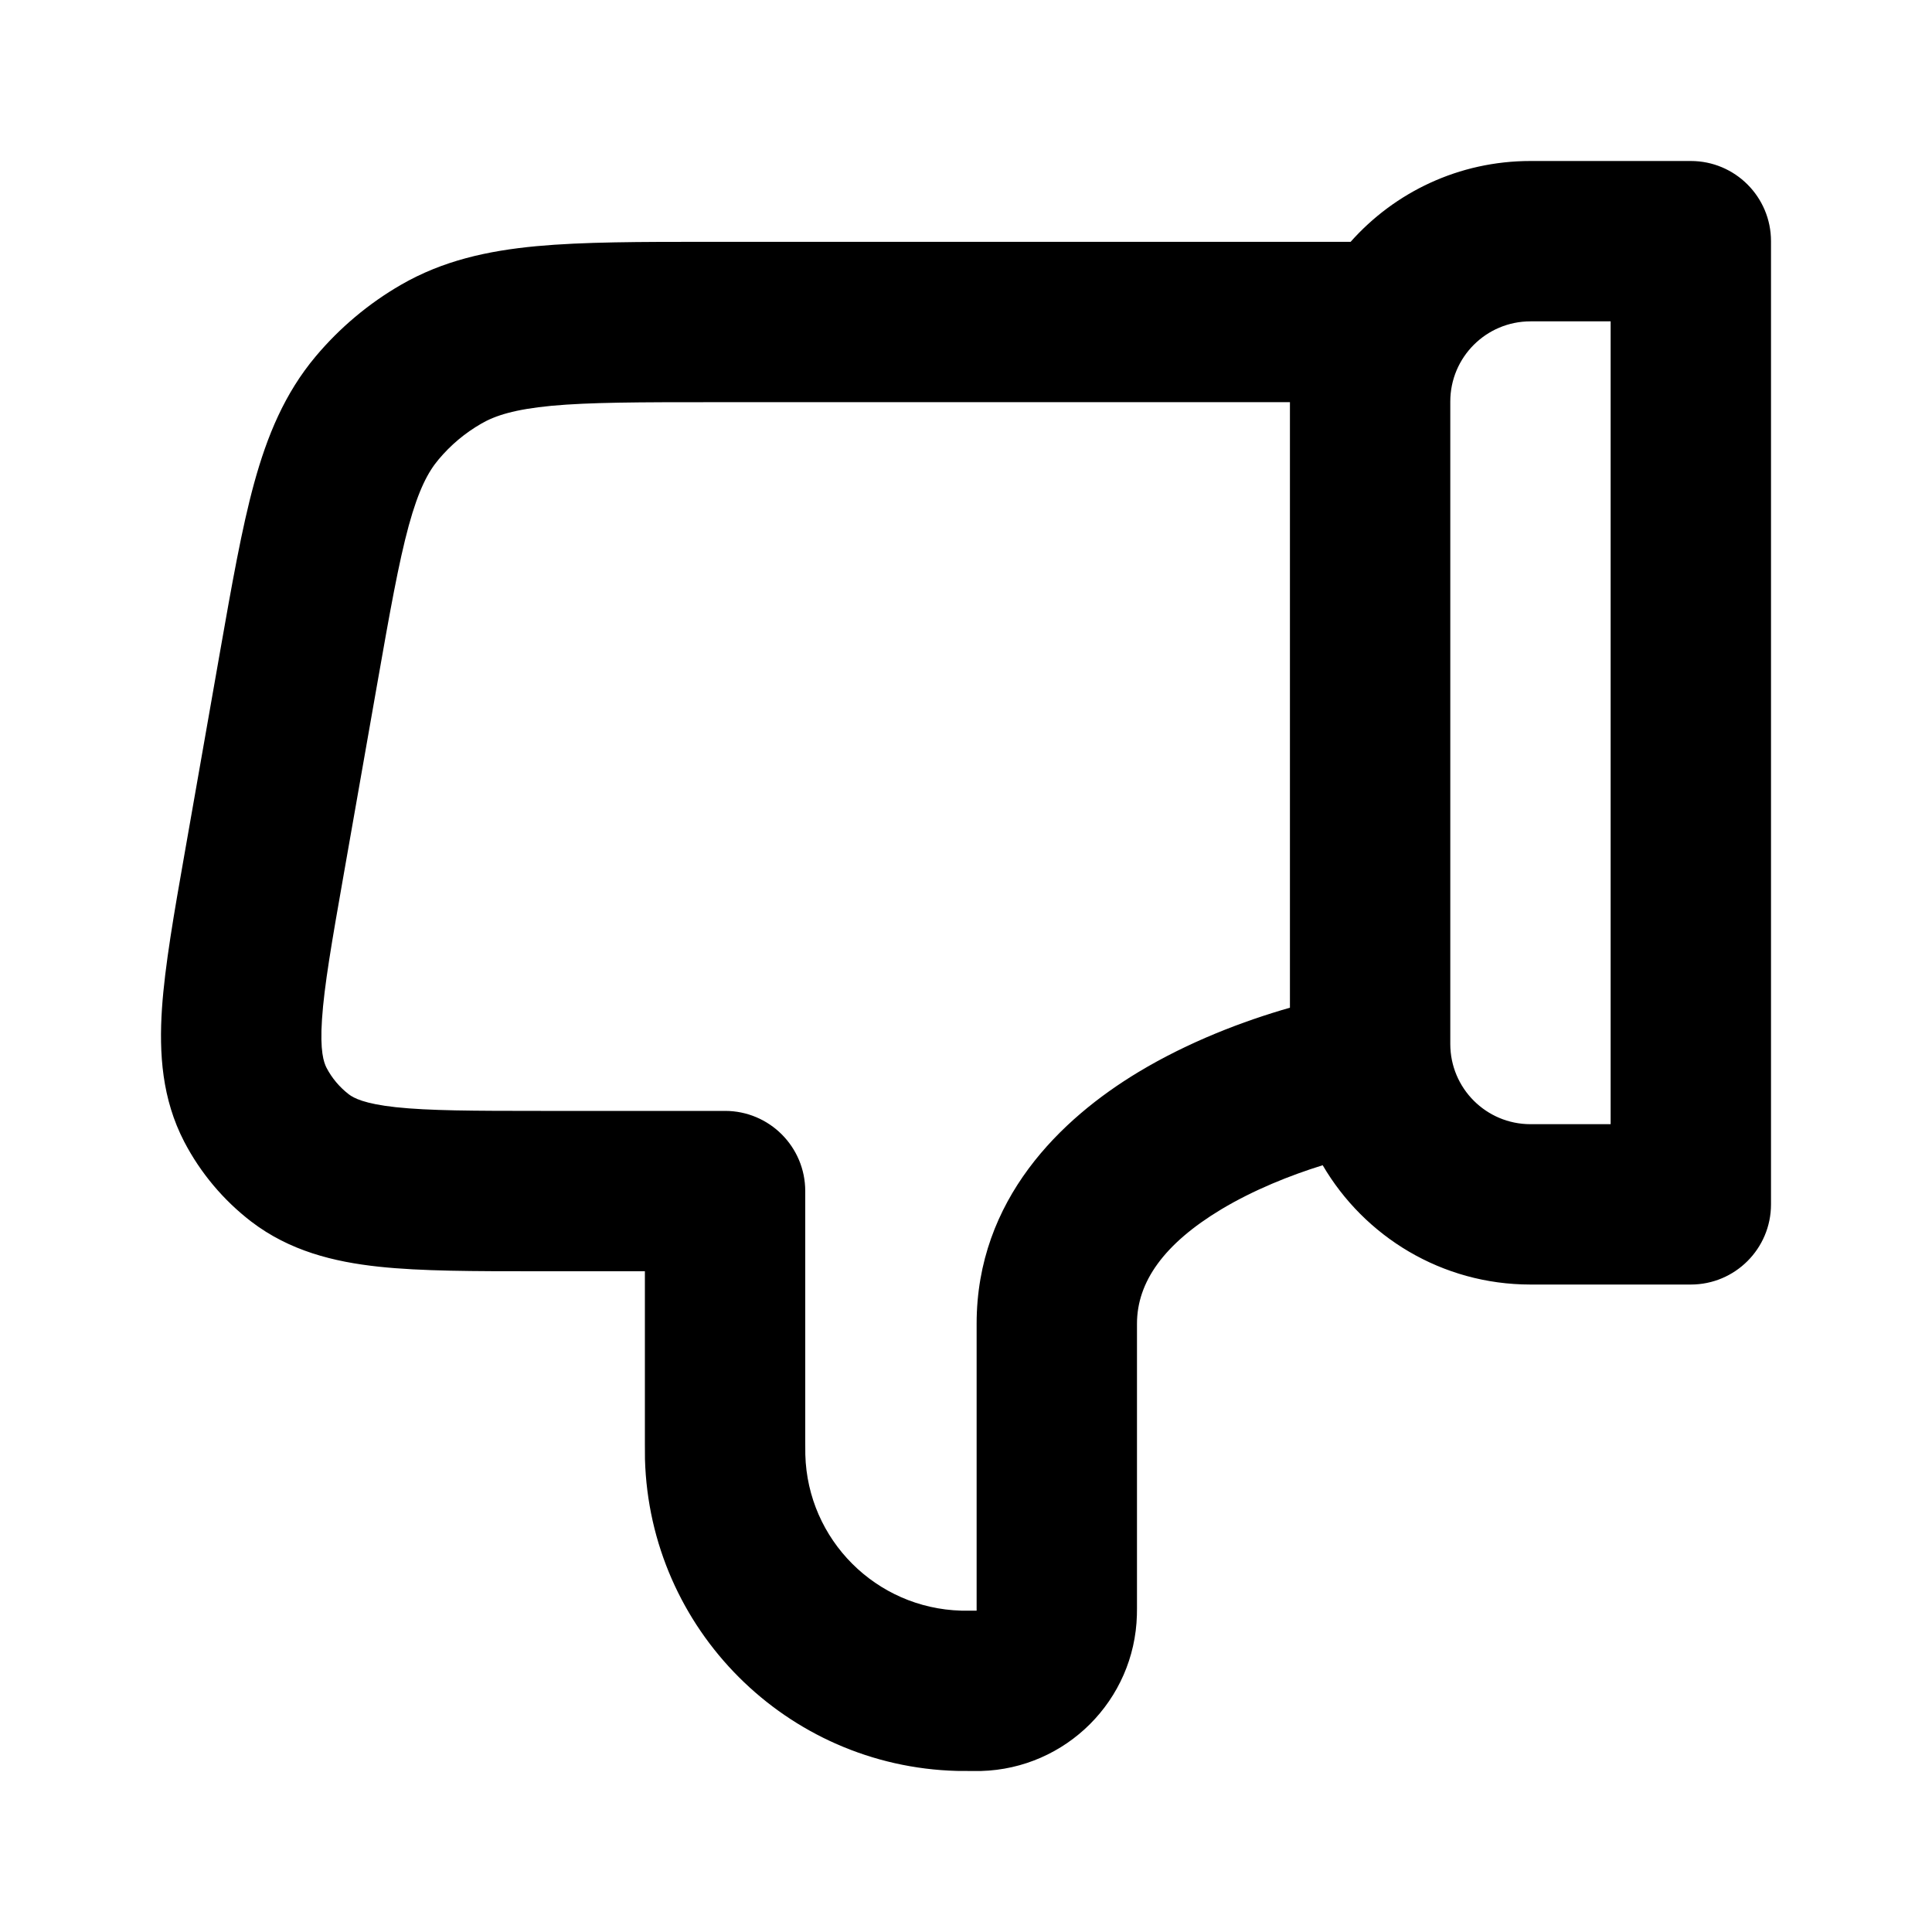 <svg width="24" height="24" viewBox="0 0 24 24" fill="none" xmlns="http://www.w3.org/2000/svg">
<path fill-rule="evenodd" clip-rule="evenodd" d="M12.084 22L12.105 22C12.129 22 12.158 22 12.186 22C13.244 21.971 14.095 21.12 14.123 20.062C14.124 20.035 14.124 20.006 14.124 19.982L14.124 16.444C14.124 15.925 14.459 15.452 15.169 15.024C15.574 14.781 16.028 14.6 16.431 14.475C16.949 15.361 17.911 15.957 19.012 15.957H21.004C21.554 15.957 22 15.511 22 14.961V2.996C22 2.446 21.554 2 21.004 2H19.012C18.123 2 17.325 2.388 16.778 3.004L8.809 3.004C7.954 3.004 7.244 3.004 6.664 3.058C6.056 3.115 5.5 3.238 4.981 3.538C4.579 3.77 4.22 4.072 3.921 4.428C3.536 4.887 3.319 5.413 3.157 6.002C3.003 6.564 2.88 7.263 2.732 8.104L2.296 10.586C2.162 11.347 2.048 11.996 2.012 12.528C1.975 13.087 2.012 13.651 2.289 14.184C2.491 14.571 2.775 14.909 3.121 15.175C3.598 15.54 4.147 15.675 4.703 15.735C5.234 15.792 5.893 15.792 6.666 15.792L8.011 15.792V17.928C8.011 18.009 8.011 18.07 8.012 18.124C8.07 20.24 9.771 21.942 11.887 21.999C11.941 22 12.002 22 12.084 22ZM16.024 4.996L8.855 4.996C7.942 4.996 7.326 4.997 6.85 5.041C6.391 5.085 6.152 5.162 5.978 5.263C5.776 5.379 5.597 5.53 5.448 5.708C5.318 5.862 5.2 6.084 5.078 6.528C4.952 6.99 4.844 7.596 4.686 8.495L4.267 10.878C4.121 11.707 4.027 12.249 4 12.661C3.973 13.059 4.022 13.197 4.056 13.264C4.123 13.393 4.218 13.505 4.333 13.594C4.393 13.639 4.521 13.711 4.917 13.754C5.328 13.798 5.878 13.8 6.719 13.8H9.007C9.557 13.8 10.003 14.246 10.003 14.796V17.914C10.003 18.016 10.003 18.047 10.004 18.07C10.032 19.128 10.883 19.979 11.941 20.008C11.965 20.008 11.996 20.008 12.098 20.008L12.13 20.008L12.132 20.008L12.132 20.007L12.132 19.975V16.444C12.132 14.897 13.184 13.895 14.141 13.318C14.767 12.941 15.447 12.683 16.024 12.518V4.996ZM20.008 3.992V13.965H19.012C18.462 13.965 18.016 13.519 18.016 12.969V4.988C18.016 4.438 18.462 3.992 19.012 3.992H20.008Z" fill="currentColor"/>
</svg>
